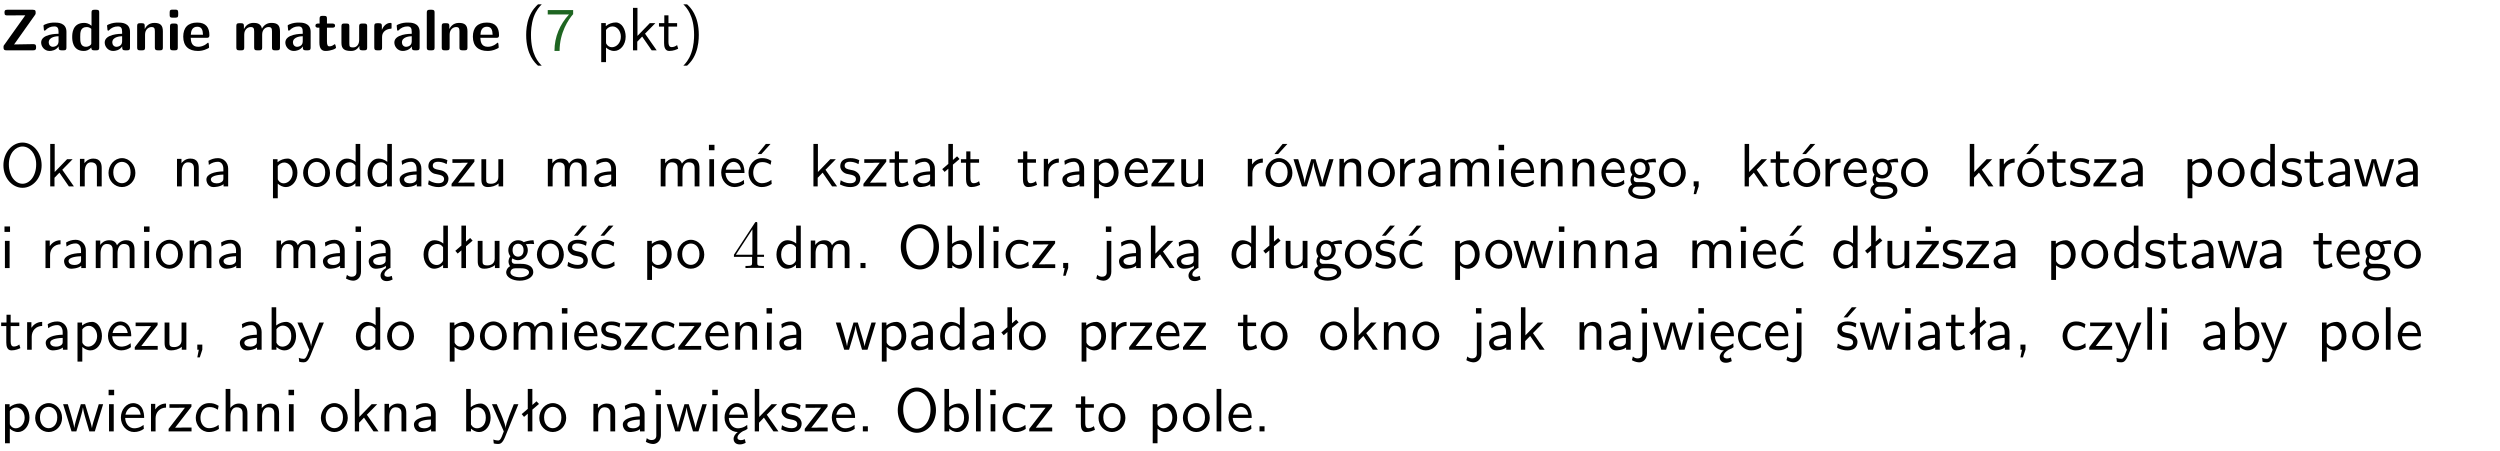 <?xml version="1.0" encoding="UTF-8"?>
<svg width="366pt" height="66pt" version="1.2" viewBox="0 0 366 66" xmlns="http://www.w3.org/2000/svg" xmlns:xlink="http://www.w3.org/1999/xlink">
 <defs>
  <symbol id="glyph0-1" overflow="visible">
   <path d="m5.141-5.203c0.078-0.109 0.078-0.125 0.078-0.312 0-0.234 0-0.422-0.406-0.422h-3.75c-0.359 0-0.406 0.141-0.406 0.422 0 0.406 0.172 0.406 0.516 0.406 0.75 0 1.484-0.016 2.234-0.016h0.297l-3.094 4.344c-0.094 0.109-0.094 0.125-0.094 0.297v0.078c0 0.297 0.094 0.406 0.422 0.406h3.922c0.328 0 0.422-0.109 0.422-0.406v-0.078c0-0.422-0.203-0.422-0.5-0.422-0.75 0-1.938 0.031-2.719 0.047z"/>
  </symbol>
  <symbol id="glyph0-2" overflow="visible">
   <path d="m3.969-2.703c0-1.359-1.297-1.359-1.719-1.359-0.406 0-0.844 0.031-1.406 0.266-0.188 0.078-0.234 0.109-0.234 0.203 0 0.062 0.062 0.547 0.062 0.625 0.016 0.047 0.062 0.094 0.109 0.094s0.078-0.031 0.094-0.047c0.375-0.391 0.797-0.578 1.328-0.578 0.469 0 0.609 0.281 0.609 0.781v0.297c-0.297 0-2.547 0.031-2.547 1.281 0 0.594 0.484 1.234 1.234 1.234 0.297 0 0.938-0.078 1.328-0.672v0.172c0 0.266 0.062 0.406 0.422 0.406h0.312c0.328 0 0.406-0.109 0.406-0.406zm-1.156 1.391c0 0.797-0.812 0.797-0.844 0.797-0.359 0-0.594-0.312-0.594-0.641 0-0.844 1.188-0.906 1.438-0.906z"/>
  </symbol>
  <symbol id="glyph0-3" overflow="visible">
   <path d="m4.266-5.531c0-0.281-0.047-0.406-0.406-0.406h-0.312c-0.328 0-0.406 0.109-0.406 0.406v1.938c-0.391-0.359-0.812-0.422-1.078-0.422-1.75 0-1.75 1.641-1.75 2.062 0 0.391 0 2.047 1.703 2.047 0.359 0 0.719-0.109 1.094-0.5 0 0.328 0.125 0.406 0.406 0.406h0.344c0.328 0 0.406-0.109 0.406-0.406zm-1.156 4.453c0 0.156 0 0.234-0.25 0.406-0.219 0.125-0.406 0.156-0.516 0.156-0.859 0-0.859-0.797-0.859-1.438s0-1.453 0.953-1.453c0.25 0 0.484 0.094 0.672 0.266z"/>
  </symbol>
  <symbol id="glyph0-4" overflow="visible">
   <path d="m4.281-2.781c0-0.891-0.375-1.234-1.25-1.234-0.906 0-1.281 0.656-1.391 0.875h-0.016v-0.422c0-0.281-0.062-0.406-0.406-0.406h-0.297c-0.312 0-0.406 0.094-0.406 0.406v3.156c0 0.297 0.094 0.406 0.406 0.406h0.344c0.328 0 0.406-0.109 0.406-0.406v-1.891c0-0.75 0.5-1.109 0.953-1.109 0.406 0 0.484 0.203 0.484 0.641v2.359c0 0.266 0.062 0.406 0.422 0.406h0.344c0.328 0 0.406-0.109 0.406-0.406z"/>
  </symbol>
  <symbol id="glyph0-5" overflow="visible">
   <path d="m0.875-5.953c-0.281 0-0.406 0.047-0.406 0.391v0.406c0 0.266 0.078 0.375 0.391 0.375h0.453c0.406 0 0.406-0.172 0.406-0.578s0-0.594-0.406-0.594zm0.781 2.438c0-0.266-0.062-0.406-0.406-0.406h-0.312c-0.312 0-0.422 0.094-0.422 0.406v3.109c0 0.297 0.094 0.406 0.422 0.406h0.312c0.328 0 0.406-0.109 0.406-0.406z"/>
  </symbol>
  <symbol id="glyph0-6" overflow="visible">
   <path d="m3.688-1.828c0.203 0 0.406-0.016 0.406-0.391 0-1.109-0.5-1.844-1.781-1.844-1.375 0-2.047 0.766-2.047 2.062 0 1.406 0.812 2.094 2.156 2.094 0.328 0 0.812-0.047 1.375-0.328 0.188-0.094 0.25-0.109 0.25-0.219 0-0.062-0.016-0.312-0.031-0.375-0.031-0.266-0.047-0.281-0.125-0.281-0.031 0-0.047 0-0.141 0.094-0.5 0.438-1.016 0.5-1.297 0.5-0.969 0-1.062-0.766-1.094-1.312zm-2.312-0.453c0.016-0.531 0.188-1.172 0.938-1.172 0.688 0 0.812 0.5 0.844 1.172z"/>
  </symbol>
  <symbol id="glyph0-7" overflow="visible">
   <path d="m6.906-2.781c0-0.891-0.375-1.234-1.25-1.234-0.609 0-1.078 0.281-1.391 0.844-0.141-0.812-0.859-0.844-1.219-0.844-0.172 0-0.531 0-0.922 0.281-0.266 0.203-0.422 0.469-0.484 0.594h-0.016v-0.422c0-0.281-0.062-0.406-0.406-0.406h-0.297c-0.312 0-0.406 0.094-0.406 0.406v3.156c0 0.297 0.094 0.406 0.406 0.406h0.344c0.328 0 0.406-0.109 0.406-0.406v-1.891c0-0.781 0.531-1.109 0.953-1.109 0.406 0 0.5 0.188 0.5 0.641v2.359c0 0.297 0.094 0.406 0.406 0.406h0.344c0.328 0 0.422-0.109 0.422-0.406v-1.891c0-0.781 0.516-1.109 0.938-1.109 0.406 0 0.5 0.188 0.5 0.641v2.359c0 0.297 0.094 0.406 0.406 0.406h0.344c0.328 0 0.422-0.109 0.422-0.406z"/>
  </symbol>
  <symbol id="glyph0-8" overflow="visible">
   <path d="m1.859-3.312h0.766c0.109 0 0.422 0 0.422-0.297 0-0.312-0.312-0.312-0.422-0.312h-0.766v-0.703c0-0.281-0.047-0.422-0.406-0.422h-0.266c-0.312 0-0.406 0.094-0.406 0.422v0.703h-0.203c-0.094 0-0.406 0-0.406 0.312 0 0.297 0.312 0.297 0.406 0.297h0.172v2.172c0 0.859 0.312 1.234 0.906 1.234 0.078 0 0.453 0 0.891-0.141 0.156-0.031 0.641-0.188 0.641-0.359 0-0.016-0.016-0.078-0.062-0.266-0.047-0.172-0.062-0.219-0.141-0.219-0.031 0-0.047 0.016-0.094 0.062-0.094 0.062-0.328 0.25-0.688 0.25-0.203 0-0.344-0.141-0.344-0.703z"/>
  </symbol>
  <symbol id="glyph0-9" overflow="visible">
   <path d="m4.281-3.516c0-0.266-0.062-0.406-0.406-0.406h-0.344c-0.328 0-0.422 0.109-0.422 0.406v2.031c0 0.562-0.297 1.062-0.906 1.062-0.469 0-0.531-0.125-0.531-0.578v-2.516c0-0.266-0.047-0.406-0.406-0.406h-0.344c-0.312 0-0.406 0.094-0.406 0.406v2.438c0 0.922 0.5 1.172 1.391 1.172 0.219 0 0.828 0 1.234-0.734v0.234c0 0.266 0.062 0.406 0.406 0.406h0.328c0.328 0 0.406-0.109 0.406-0.406z"/>
  </symbol>
  <symbol id="glyph0-10" overflow="visible">
   <path d="m1.656-1.969c0-0.812 0.688-1.141 1.219-1.188 0.156 0 0.172 0 0.172-0.219v-0.406c0-0.172 0-0.234-0.156-0.234-0.234 0-0.859 0.078-1.266 1.016v-0.562c0-0.281-0.062-0.406-0.422-0.406h-0.266c-0.312 0-0.422 0.094-0.422 0.406v3.156c0 0.297 0.094 0.406 0.422 0.406h0.312c0.328 0 0.406-0.109 0.406-0.406z"/>
  </symbol>
  <symbol id="glyph0-11" overflow="visible">
   <path d="m1.656-5.531c0-0.281-0.062-0.406-0.406-0.406h-0.312c-0.312 0-0.422 0.094-0.422 0.406v5.125c0 0.297 0.094 0.406 0.422 0.406h0.312c0.328 0 0.406-0.109 0.406-0.406z"/>
  </symbol>
  <symbol id="glyph1-1" overflow="visible">
   <path d="m2.438-6.734c-0.297 0.281-0.891 0.828-1.312 1.922-0.359 0.969-0.422 1.922-0.422 2.562 0 2.906 1.297 4.094 1.734 4.5h0.547c-0.438-0.438-1.578-1.594-1.578-4.5 0-0.5 0.031-1.547 0.391-2.609 0.375-1.031 0.891-1.578 1.188-1.875z"/>
  </symbol>
  <symbol id="glyph1-2" overflow="visible">
   <path d="m2.078-5.25h0.328 1.078c-1.328 1.453-2.125 3.25-2.125 5.344h0.75c0-2.688 1.297-4.609 1.984-5.391v-0.594h-3.719v0.641z"/>
  </symbol>
  <symbol id="glyph1-3" overflow="visible">
   <path d="m1.438-0.406c0.281 0.25 0.672 0.5 1.203 0.5 0.875 0 1.672-0.875 1.672-2.094 0-1.078-0.578-2.078-1.438-2.078-0.531 0-1.047 0.188-1.469 0.531v-0.438h-0.672v5.719h0.703zm0-2.578c0.219-0.312 0.562-0.516 0.953-0.516 0.672 0 1.219 0.672 1.219 1.5 0 0.922-0.641 1.547-1.312 1.547-0.344 0-0.594-0.172-0.766-0.422-0.094-0.125-0.094-0.141-0.094-0.312z"/>
  </symbol>
  <symbol id="glyph1-4" overflow="visible">
   <path d="m2.516-2.438 1.516-1.547h-0.812l-1.812 1.875v-4.109h-0.656v6.219h0.625v-1.266l0.719-0.75 1.391 2.016h0.734z"/>
  </symbol>
  <symbol id="glyph1-5" overflow="visible">
   <path d="m1.562-3.469h1.266v-0.516h-1.266v-1.141h-0.609v1.141h-0.781v0.516h0.75v2.406c0 0.531 0.125 1.156 0.75 1.156s1.078-0.219 1.312-0.328l-0.156-0.531c-0.234 0.188-0.516 0.297-0.797 0.297-0.344 0-0.469-0.281-0.469-0.75z"/>
  </symbol>
  <symbol id="glyph1-6" overflow="visible">
   <path d="m1.047 2.25c0.297-0.281 0.891-0.828 1.297-1.922 0.359-0.969 0.422-1.922 0.422-2.578 0-2.891-1.281-4.078-1.719-4.484h-0.547c0.438 0.438 1.578 1.594 1.578 4.484 0 0.516-0.031 1.562-0.406 2.625-0.359 1.031-0.875 1.578-1.172 1.875z"/>
  </symbol>
  <symbol id="glyph1-7" overflow="visible">
   <path d="m6.094-3.094c0-1.891-1.297-3.328-2.797-3.328-1.516 0-2.797 1.469-2.797 3.328 0 1.906 1.328 3.297 2.797 3.297 1.5 0 2.797-1.406 2.797-3.297zm-2.797 2.703c-1.047 0-2-1.109-2-2.844 0-1.641 0.984-2.609 2-2.609 1.031 0 2 1.016 2 2.609 0 1.75-0.969 2.844-2 2.844z"/>
  </symbol>
  <symbol id="glyph1-8" overflow="visible">
   <path d="m3.906-2.672c0-0.594-0.141-1.406-1.234-1.406-0.812 0-1.25 0.609-1.297 0.672v-0.625h-0.656v4.031h0.703v-2.203c0-0.594 0.234-1.328 0.906-1.328 0.859 0 0.875 0.641 0.875 0.922v2.609h0.703z"/>
  </symbol>
  <symbol id="glyph1-9" overflow="visible">
   <path d="m4.203-1.969c0-1.203-0.891-2.172-1.953-2.172-1.109 0-1.984 1-1.984 2.172s0.922 2.062 1.969 2.062c1.078 0 1.969-0.906 1.969-2.062zm-1.969 1.5c-0.625 0-1.266-0.516-1.266-1.594s0.688-1.531 1.266-1.531c0.625 0 1.266 0.469 1.266 1.531s-0.609 1.594-1.266 1.594z"/>
  </symbol>
  <symbol id="glyph1-10" overflow="visible">
   <path d="m3.578-2.594c0-0.906-0.656-1.547-1.484-1.547-0.578 0-0.984 0.156-1.406 0.391l0.062 0.594c0.453-0.328 0.906-0.453 1.344-0.453 0.422 0 0.781 0.359 0.781 1.031v0.375c-1.344 0.031-2.484 0.406-2.484 1.188 0 0.391 0.25 1.109 1.031 1.109 0.125 0 0.969-0.016 1.484-0.422v0.328h0.672zm-0.703 1.406c0 0.172 0 0.391-0.297 0.562-0.266 0.172-0.609 0.172-0.703 0.172-0.438 0-0.828-0.203-0.828-0.578 0-0.625 1.453-0.688 1.828-0.703z"/>
  </symbol>
  <symbol id="glyph1-11" overflow="visible">
   <path d="m3.891-6.219h-0.672v2.625c-0.469-0.391-0.969-0.484-1.312-0.484-0.891 0-1.578 0.938-1.578 2.094 0 1.172 0.688 2.078 1.531 2.078 0.297 0 0.828-0.078 1.328-0.562v0.469h0.703zm-0.703 4.969c0 0.125 0 0.297-0.297 0.547-0.203 0.188-0.422 0.25-0.656 0.25-0.562 0-1.219-0.422-1.219-1.531 0-1.188 0.781-1.547 1.312-1.547 0.391 0 0.672 0.203 0.859 0.484z"/>
  </symbol>
  <symbol id="glyph1-12" overflow="visible">
   <path d="m3.078-3.844c-0.469-0.219-0.828-0.297-1.297-0.297-0.219 0-1.484 0-1.484 1.188 0 0.438 0.266 0.719 0.484 0.891 0.281 0.203 0.469 0.234 0.969 0.328 0.328 0.062 0.844 0.172 0.844 0.656 0 0.609-0.703 0.609-0.844 0.609-0.734 0-1.234-0.328-1.391-0.438l-0.109 0.609c0.281 0.141 0.781 0.391 1.516 0.391 0.156 0 0.641 0 1.031-0.281 0.281-0.219 0.438-0.578 0.438-0.953 0-0.5-0.344-0.812-0.359-0.828-0.344-0.312-0.594-0.375-1.031-0.453-0.5-0.094-0.906-0.188-0.906-0.625 0-0.562 0.641-0.562 0.75-0.562 0.297 0 0.766 0.047 1.281 0.344z"/>
  </symbol>
  <symbol id="glyph1-13" overflow="visible">
   <path d="m3.594-3.625v-0.359h-3.219v0.531h1.25c0.109 0 0.219-0.016 0.328-0.016h0.688l-2.391 3.094v0.375h3.359v-0.562h-1.328c-0.109 0-0.203 0.016-0.312 0.016h-0.766z"/>
  </symbol>
  <symbol id="glyph1-14" overflow="visible">
   <path d="m3.906-3.984h-0.703v2.609c0 0.672-0.5 0.984-1.078 0.984-0.641 0-0.703-0.234-0.703-0.625v-2.969h-0.703v3c0 0.656 0.219 1.078 0.953 1.078 0.484 0 1.125-0.141 1.562-0.531v0.438h0.672z"/>
  </symbol>
  <symbol id="glyph1-15" overflow="visible">
   <path d="m6.391-2.672c0-0.609-0.141-1.406-1.219-1.406-0.547 0-1.016 0.25-1.344 0.734-0.234-0.688-0.859-0.734-1.141-0.734-0.656 0-1.078 0.359-1.312 0.688v-0.641h-0.656v4.031h0.703v-2.203c0-0.609 0.25-1.328 0.906-1.328 0.844 0 0.875 0.578 0.875 0.922v2.609h0.703v-2.203c0-0.609 0.25-1.328 0.906-1.328 0.844 0 0.875 0.578 0.875 0.922v2.609h0.703z"/>
  </symbol>
  <symbol id="glyph1-16" overflow="visible">
   <path d="m1.469-6.094h-0.812v0.797h0.812zm-0.062 2.109h-0.688v3.984h0.688z"/>
  </symbol>
  <symbol id="glyph1-17" overflow="visible">
   <path d="m3.719-1.969c0-0.297-0.016-0.969-0.359-1.516-0.375-0.547-0.922-0.656-1.25-0.656-0.984 0-1.797 0.953-1.797 2.109 0 1.188 0.859 2.125 1.938 2.125 0.562 0 1.078-0.203 1.422-0.469l-0.047-0.578c-0.562 0.469-1.156 0.5-1.359 0.5-0.719 0-1.297-0.625-1.328-1.516zm-2.734-0.484c0.141-0.688 0.625-1.141 1.125-1.141 0.469 0 0.969 0.312 1.094 1.141z"/>
  </symbol>
  <symbol id="glyph1-18" overflow="visible">
   <path d="m3.672-3.75c-0.531-0.297-0.828-0.391-1.375-0.391-1.25 0-1.969 1.094-1.969 2.156 0 1.109 0.812 2.078 1.938 2.078 0.484 0 0.969-0.125 1.453-0.453l-0.047-0.594c-0.469 0.359-0.953 0.484-1.406 0.484-0.734 0-1.25-0.656-1.25-1.531 0-0.703 0.344-1.562 1.297-1.562 0.453 0 0.766 0.078 1.25 0.391zm-0.125-2.469h-0.688l-1.203 1.484h0.547z"/>
  </symbol>
  <symbol id="glyph1-19" overflow="visible">
   <path d="m2.516-4.406-0.609 0.531v-2.344h-0.672v2.922l-0.891 0.766 0.344 0.406 0.547-0.469v2.594h0.672v-3.188l0.969-0.828z"/>
  </symbol>
  <symbol id="glyph1-20" overflow="visible">
   <path d="m1.406-1.922c0-0.891 0.641-1.547 1.531-1.562v-0.594c-0.797 0-1.297 0.453-1.578 0.859v-0.812h-0.625v4.031h0.672z"/>
  </symbol>
  <symbol id="glyph1-21" overflow="visible">
   <path d="m4.203-1.969c0-1.203-0.891-2.172-1.953-2.172-1.109 0-1.984 1-1.984 2.172s0.922 2.062 1.969 2.062c1.078 0 1.969-0.906 1.969-2.062zm-1.969 1.5c-0.625 0-1.266-0.516-1.266-1.594s0.688-1.531 1.266-1.531c0.625 0 1.266 0.469 1.266 1.531s-0.609 1.594-1.266 1.594zm1.234-5.75h-0.703l-1.203 1.484h0.547z"/>
  </symbol>
  <symbol id="glyph1-22" overflow="visible">
   <path d="m5.984-3.984h-0.641l-0.578 1.906c-0.109 0.312-0.375 1.203-0.422 1.594-0.031-0.281-0.266-1.078-0.422-1.594l-0.578-1.906h-0.625l-0.516 1.688c-0.094 0.312-0.406 1.344-0.438 1.797-0.047-0.422-0.344-1.438-0.484-1.938l-0.469-1.547h-0.688l1.234 3.984h0.703c0.047-0.141 0.359-1.141 0.562-1.844 0.125-0.422 0.375-1.297 0.391-1.641h0.016c0.016 0.25 0.172 0.875 0.281 1.266l0.656 2.219h0.797z"/>
  </symbol>
  <symbol id="glyph1-23" overflow="visible">
   <path d="m3.156-3.5c0.203 0 0.453-0.047 0.672-0.047 0.156 0 0.5 0.031 0.516 0.031l-0.094-0.562c-0.625 0-1.141 0.172-1.422 0.281-0.188-0.156-0.484-0.281-0.844-0.281-0.781 0-1.422 0.641-1.422 1.453 0 0.344 0.109 0.656 0.297 0.891-0.266 0.375-0.266 0.719-0.266 0.766 0 0.234 0.078 0.5 0.234 0.688-0.469 0.266-0.578 0.688-0.578 0.922 0 0.672 0.891 1.203 1.984 1.203 1.109 0 1.984-0.531 1.984-1.219 0-1.25-1.5-1.25-1.844-1.25h-0.781c-0.125 0-0.531 0-0.531-0.469 0-0.094 0.047-0.25 0.109-0.328 0.188 0.141 0.484 0.266 0.812 0.266 0.812 0 1.438-0.672 1.438-1.469 0-0.422-0.203-0.75-0.297-0.891zm-1.172 1.828c-0.328 0-0.797-0.203-0.797-0.953 0-0.734 0.469-0.938 0.797-0.938 0.391 0 0.812 0.25 0.812 0.938 0 0.703-0.422 0.953-0.812 0.953zm0.406 1.703c0.188 0 1.203 0 1.203 0.609 0 0.406-0.609 0.703-1.344 0.703s-1.375-0.281-1.375-0.703c0-0.031 0-0.609 0.703-0.609z"/>
  </symbol>
  <symbol id="glyph1-24" overflow="visible">
   <path d="m1.609-0.016v-0.734h-0.734v0.75h0.219l-0.219 1.125h0.359z"/>
  </symbol>
  <symbol id="glyph1-25" overflow="visible">
   <path d="m1.656-6.094h-0.797v0.797h0.797zm-2.203 7.625c0.438 0.25 0.844 0.312 1.078 0.312 0.562 0 1.125-0.469 1.125-1.312v-4.516h-0.672v4.594c0 0.578-0.453 0.656-0.703 0.656-0.266 0-0.5-0.094-0.688-0.281z"/>
  </symbol>
  <symbol id="glyph1-26" overflow="visible">
   <path d="m2.875-1.188c0 0.172 0 0.391-0.297 0.562-0.266 0.172-0.609 0.172-0.703 0.172-0.438 0-0.828-0.203-0.828-0.578 0-0.625 1.453-0.688 1.828-0.703zm-0.188 2.125c0-0.406 0.375-0.703 0.797-0.938h0.094v-2.594c0-0.906-0.656-1.547-1.484-1.547-0.578 0-0.984 0.156-1.406 0.391l0.062 0.594c0.453-0.328 0.906-0.453 1.344-0.453 0.422 0 0.781 0.359 0.781 1.031v0.375c-1.344 0.031-2.484 0.406-2.484 1.188 0 0.391 0.25 1.109 1.031 1.109 0.125 0 0.969-0.016 1.484-0.422v0.328c-0.453 0.25-0.812 0.688-0.781 1.141 0.016 0.391 0.281 0.766 0.891 0.766 0.297 0 0.516-0.062 0.875-0.234l-0.125-0.531c-0.203 0.094-0.406 0.141-0.594 0.141-0.25-0.031-0.469-0.078-0.484-0.344z"/>
  </symbol>
  <symbol id="glyph1-27" overflow="visible">
   <path d="m3.078-3.844c-0.469-0.219-0.828-0.297-1.297-0.297-0.219 0-1.484 0-1.484 1.188 0 0.438 0.266 0.719 0.484 0.891 0.281 0.203 0.469 0.234 0.969 0.328 0.328 0.062 0.844 0.172 0.844 0.656 0 0.609-0.703 0.609-0.844 0.609-0.734 0-1.234-0.328-1.391-0.438l-0.109 0.609c0.281 0.141 0.781 0.391 1.516 0.391 0.156 0 0.641 0 1.031-0.281 0.281-0.219 0.438-0.578 0.438-0.953 0-0.5-0.344-0.812-0.359-0.828-0.344-0.312-0.594-0.375-1.031-0.453-0.5-0.094-0.906-0.188-0.906-0.625 0-0.562 0.641-0.562 0.75-0.562 0.297 0 0.766 0.047 1.281 0.344zm0.031-2.375h-0.703l-1.203 1.484h0.562z"/>
  </symbol>
  <symbol id="glyph1-28" overflow="visible">
   <path d="m1.609-0.75h-0.734v0.75h0.734z"/>
  </symbol>
  <symbol id="glyph1-29" overflow="visible">
   <path d="m1.406-6.219h-0.672v6.219h0.703v-0.406c0.219 0.188 0.594 0.5 1.203 0.5 0.891 0 1.672-0.891 1.672-2.094 0-1.109-0.625-2.078-1.453-2.078-0.359 0-0.906 0.094-1.453 0.531zm0.031 3.219c0.141-0.219 0.469-0.531 0.953-0.531 0.531 0 1.219 0.391 1.219 1.531 0 1.172-0.75 1.547-1.297 1.547-0.359 0-0.656-0.156-0.875-0.562z"/>
  </symbol>
  <symbol id="glyph1-30" overflow="visible">
   <path d="m1.406-6.219h-0.688v6.219h0.688z"/>
  </symbol>
  <symbol id="glyph1-31" overflow="visible">
   <path d="m3.672-3.75c-0.531-0.297-0.828-0.391-1.375-0.391-1.25 0-1.969 1.094-1.969 2.156 0 1.109 0.812 2.078 1.938 2.078 0.484 0 0.969-0.125 1.453-0.453l-0.047-0.594c-0.469 0.359-0.953 0.484-1.406 0.484-0.734 0-1.25-0.656-1.25-1.531 0-0.703 0.344-1.562 1.297-1.562 0.453 0 0.766 0.078 1.25 0.391z"/>
  </symbol>
  <symbol id="glyph1-32" overflow="visible">
   <path d="m3.594-3.625v-0.359h-3.219v0.531h1.25c0.109 0 0.219-0.016 0.328-0.016h0.688l-2.391 3.094v0.375h3.359v-0.562h-1.328c-0.109 0-0.203 0.016-0.312 0.016h-0.766zm-1.141-2.469h-0.797v0.797h0.797z"/>
  </symbol>
  <symbol id="glyph1-33" overflow="visible">
   <path d="m4-3.984h-0.672c-1.172 2.859-1.188 3.266-1.188 3.469h-0.016c-0.047-0.594-0.766-2.266-0.812-2.344l-0.484-1.125h-0.703l1.734 3.984c-0.094 0.281-0.281 0.719-0.312 0.812-0.234 0.516-0.391 0.516-0.516 0.516-0.141 0-0.438-0.031-0.703-0.141l0.062 0.578c0.188 0.047 0.438 0.078 0.641 0.078 0.312 0 0.641-0.109 1.016-1.031z"/>
  </symbol>
  <symbol id="glyph1-34" overflow="visible">
   <path d="m0.984-2.453c0.141-0.688 0.625-1.141 1.125-1.141 0.469 0 0.969 0.312 1.094 1.141zm1.219 3.391c0-0.406 0.391-0.734 0.797-0.969 0.266-0.078 0.484-0.203 0.672-0.344l-0.047-0.578c-0.562 0.469-1.156 0.5-1.359 0.5-0.719 0-1.297-0.625-1.328-1.516h2.781c0-0.297-0.016-0.969-0.359-1.516-0.375-0.547-0.922-0.656-1.25-0.656-0.984 0-1.797 0.953-1.797 2.109 0 1.188 0.859 2.125 1.938 2.125-0.359 0.25-0.641 0.656-0.609 1.047 0.016 0.391 0.281 0.766 0.891 0.766 0.297 0 0.516-0.062 0.875-0.234l-0.125-0.531c-0.203 0.094-0.406 0.141-0.594 0.141-0.25-0.031-0.469-0.078-0.484-0.344z"/>
  </symbol>
  <symbol id="glyph1-35" overflow="visible">
   <path d="m3.906-2.672c0-0.594-0.141-1.406-1.234-1.406-0.562 0-0.984 0.281-1.266 0.641v-2.781h-0.688v6.219h0.703v-2.203c0-0.594 0.234-1.328 0.906-1.328 0.859 0 0.875 0.641 0.875 0.922v2.609h0.703z"/>
  </symbol>
  <symbol id="glyph2-1" overflow="visible">
   <path d="m0.281-1.641h2.656v0.859c0 0.359-0.031 0.469-0.766 0.469h-0.203v0.312c0.406-0.031 0.922-0.031 1.344-0.031s0.938 0 1.359 0.031v-0.312h-0.219c-0.734 0-0.75-0.109-0.75-0.469v-0.859h0.984v-0.312h-0.984v-4.531c0-0.203 0-0.266-0.172-0.266-0.078 0-0.109 0-0.188 0.125l-3.062 4.672zm2.703-0.312h-2.422l2.422-3.719z"/>
  </symbol>
  <clipPath id="clip1">
   <path d="m0 0h365.67v1h-365.67z"/>
  </clipPath>
 </defs>
 <g id="surface1">
  <g>
   <use y="7.367" xlink:href="#glyph0-1"/>
   <use x="5.759" y="7.367" xlink:href="#glyph0-2"/>
   <use x="10.257" y="7.367" xlink:href="#glyph0-3"/>
   <use x="15.065" y="7.367" xlink:href="#glyph0-2"/>
   <use x="19.563" y="7.367" xlink:href="#glyph0-4"/>
   <use x="24.371" y="7.367" xlink:href="#glyph0-5"/>
   <use x="26.56" y="7.367" xlink:href="#glyph0-6"/>
  </g>
  <g>
   <use x="34.084" y="7.367" xlink:href="#glyph0-7"/>
   <use x="41.51" y="7.367" xlink:href="#glyph0-2"/>
   <use x="46.008" y="7.367" xlink:href="#glyph0-8"/>
   <use x="49.471" y="7.367" xlink:href="#glyph0-9"/>
   <use x="54.279" y="7.367" xlink:href="#glyph0-10"/>
   <use x="57.467" y="7.367" xlink:href="#glyph0-2"/>
   <use x="61.966" y="7.367" xlink:href="#glyph0-11"/>
   <use x="64.156" y="7.367" xlink:href="#glyph0-4"/>
   <use x="68.963" y="7.367" xlink:href="#glyph0-6"/>
  </g>
  <g>
   <use x="76.328" y="7.367" xlink:href="#glyph1-1"/>
  </g>
  <g fill="#1e6521">
   <use x="79.815" y="7.367" xlink:href="#glyph1-2"/>
  </g>
  <g>
   <use x="87.284" y="7.367" xlink:href="#glyph1-3"/>
   <use x="91.917" y="7.367" xlink:href="#glyph1-4"/>
   <use x="96.301" y="7.367" xlink:href="#glyph1-5"/>
   <use x="99.538" y="7.367" xlink:href="#glyph1-6"/>
  </g>
  <g>
   <use y="27.292" xlink:href="#glyph1-7"/>
   <use x="6.6" y="27.292" xlink:href="#glyph1-4"/>
   <use x="10.984" y="27.292" xlink:href="#glyph1-8"/>
   <use x="15.617" y="27.292" xlink:href="#glyph1-9"/>
  </g>
  <g>
   <use x="25.193" y="27.292" xlink:href="#glyph1-8"/>
   <use x="29.826" y="27.292" xlink:href="#glyph1-10"/>
  </g>
  <g>
   <use x="39.228" y="27.292" xlink:href="#glyph1-3"/>
  </g>
  <g>
   <use x="44.112" y="27.292" xlink:href="#glyph1-9"/>
  </g>
  <g>
   <use x="48.846" y="27.292" xlink:href="#glyph1-11"/>
   <use x="53.479" y="27.292" xlink:href="#glyph1-11"/>
   <use x="58.112" y="27.292" xlink:href="#glyph1-10"/>
   <use x="62.421" y="27.292" xlink:href="#glyph1-12"/>
   <use x="65.858" y="27.292" xlink:href="#glyph1-13"/>
   <use x="69.756" y="27.292" xlink:href="#glyph1-14"/>
  </g>
  <g>
   <use x="79.482" y="27.292" xlink:href="#glyph1-15"/>
   <use x="86.605" y="27.292" xlink:href="#glyph1-10"/>
  </g>
  <g>
   <use x="96.007" y="27.292" xlink:href="#glyph1-15"/>
   <use x="103.13" y="27.292" xlink:href="#glyph1-16"/>
   <use x="105.272" y="27.292" xlink:href="#glyph1-17"/>
   <use x="109.256" y="27.292" xlink:href="#glyph1-18"/>
  </g>
  <g>
   <use x="118.334" y="27.292" xlink:href="#glyph1-4"/>
   <use x="122.718" y="27.292" xlink:href="#glyph1-12"/>
   <use x="126.155" y="27.292" xlink:href="#glyph1-13"/>
   <use x="130.052" y="27.292" xlink:href="#glyph1-5"/>
   <use x="133.29" y="27.292" xlink:href="#glyph1-10"/>
   <use x="137.599" y="27.292" xlink:href="#glyph1-19"/>
   <use x="140.508" y="27.292" xlink:href="#glyph1-5"/>
  </g>
  <g>
   <use x="148.839" y="27.292" xlink:href="#glyph1-5"/>
   <use x="152.076" y="27.292" xlink:href="#glyph1-20"/>
   <use x="155.14" y="27.292" xlink:href="#glyph1-10"/>
   <use x="159.449" y="27.292" xlink:href="#glyph1-3"/>
  </g>
  <g>
   <use x="164.333" y="27.292" xlink:href="#glyph1-17"/>
   <use x="168.318" y="27.292" xlink:href="#glyph1-13"/>
   <use x="172.216" y="27.292" xlink:href="#glyph1-14"/>
  </g>
  <g>
   <use x="181.942" y="27.292" xlink:href="#glyph1-20"/>
   <use x="185.006" y="27.292" xlink:href="#glyph1-21"/>
  </g>
  <g>
   <use x="189.247" y="27.292" xlink:href="#glyph1-22"/>
   <use x="195.373" y="27.292" xlink:href="#glyph1-8"/>
   <use x="200.006" y="27.292" xlink:href="#glyph1-9"/>
  </g>
  <g>
   <use x="204.238" y="27.292" xlink:href="#glyph1-20"/>
   <use x="207.302" y="27.292" xlink:href="#glyph1-10"/>
   <use x="211.612" y="27.292" xlink:href="#glyph1-15"/>
   <use x="218.734" y="27.292" xlink:href="#glyph1-16"/>
   <use x="220.877" y="27.292" xlink:href="#glyph1-17"/>
   <use x="224.861" y="27.292" xlink:href="#glyph1-8"/>
   <use x="229.494" y="27.292" xlink:href="#glyph1-8"/>
   <use x="234.127" y="27.292" xlink:href="#glyph1-17"/>
   <use x="238.112" y="27.292" xlink:href="#glyph1-23"/>
   <use x="242.595" y="27.292" xlink:href="#glyph1-9"/>
   <use x="247.078" y="27.292" xlink:href="#glyph1-24"/>
  </g>
  <g>
   <use x="254.662" y="27.292" xlink:href="#glyph1-4"/>
   <use x="259.046" y="27.292" xlink:href="#glyph1-5"/>
   <use x="262.283" y="27.292" xlink:href="#glyph1-21"/>
  </g>
  <g>
   <use x="266.515" y="27.292" xlink:href="#glyph1-20"/>
   <use x="269.579" y="27.292" xlink:href="#glyph1-17"/>
   <use x="273.564" y="27.292" xlink:href="#glyph1-23"/>
   <use x="278.047" y="27.292" xlink:href="#glyph1-9"/>
  </g>
  <g>
   <use x="287.623" y="27.292" xlink:href="#glyph1-4"/>
   <use x="292.007" y="27.292" xlink:href="#glyph1-20"/>
   <use x="295.071" y="27.292" xlink:href="#glyph1-21"/>
   <use x="299.554" y="27.292" xlink:href="#glyph1-5"/>
   <use x="302.792" y="27.292" xlink:href="#glyph1-12"/>
   <use x="306.229" y="27.292" xlink:href="#glyph1-13"/>
   <use x="310.126" y="27.292" xlink:href="#glyph1-10"/>
  </g>
  <g>
   <use x="319.528" y="27.292" xlink:href="#glyph1-3"/>
  </g>
  <g>
   <use x="324.412" y="27.292" xlink:href="#glyph1-9"/>
  </g>
  <g>
   <use x="329.147" y="27.292" xlink:href="#glyph1-11"/>
   <use x="333.78" y="27.292" xlink:href="#glyph1-12"/>
   <use x="337.216" y="27.292" xlink:href="#glyph1-5"/>
   <use x="340.454" y="27.292" xlink:href="#glyph1-10"/>
  </g>
  <g>
   <use x="344.512" y="27.292" xlink:href="#glyph1-22"/>
  </g>
  <g>
   <use x="350.388" y="27.292" xlink:href="#glyph1-10"/>
  </g>
  <g>
   <use y="39.247" xlink:href="#glyph1-16"/>
  </g>
  <g>
   <use x="5.926" y="39.247" xlink:href="#glyph1-20"/>
   <use x="8.99" y="39.247" xlink:href="#glyph1-10"/>
   <use x="13.299" y="39.247" xlink:href="#glyph1-15"/>
   <use x="20.422" y="39.247" xlink:href="#glyph1-16"/>
   <use x="22.564" y="39.247" xlink:href="#glyph1-9"/>
   <use x="27.047" y="39.247" xlink:href="#glyph1-8"/>
   <use x="31.68" y="39.247" xlink:href="#glyph1-10"/>
  </g>
  <g>
   <use x="39.764" y="39.247" xlink:href="#glyph1-15"/>
   <use x="46.887" y="39.247" xlink:href="#glyph1-10"/>
   <use x="51.196" y="39.247" xlink:href="#glyph1-25"/>
   <use x="53.588" y="39.247" xlink:href="#glyph1-26"/>
  </g>
  <g>
   <use x="61.681" y="39.247" xlink:href="#glyph1-11"/>
   <use x="66.314" y="39.247" xlink:href="#glyph1-19"/>
   <use x="69.222" y="39.247" xlink:href="#glyph1-14"/>
   <use x="73.855" y="39.247" xlink:href="#glyph1-23"/>
   <use x="78.339" y="39.247" xlink:href="#glyph1-9"/>
   <use x="82.822" y="39.247" xlink:href="#glyph1-27"/>
   <use x="86.259" y="39.247" xlink:href="#glyph1-18"/>
  </g>
  <g>
   <use x="94.018" y="39.247" xlink:href="#glyph1-3"/>
  </g>
  <g>
   <use x="98.902" y="39.247" xlink:href="#glyph1-9"/>
  </g>
  <g>
   <use x="107.167" y="39.247" xlink:href="#glyph2-1"/>
  </g>
  <g>
   <use x="113.344" y="39.247" xlink:href="#glyph1-11"/>
   <use x="117.977" y="39.247" xlink:href="#glyph1-15"/>
   <use x="125.1" y="39.247" xlink:href="#glyph1-28"/>
  </g>
  <g>
   <use x="131.375" y="39.247" xlink:href="#glyph1-7"/>
   <use x="137.975" y="39.247" xlink:href="#glyph1-29"/>
   <use x="142.608" y="39.247" xlink:href="#glyph1-30"/>
   <use x="144.75" y="39.247" xlink:href="#glyph1-16"/>
   <use x="146.892" y="39.247" xlink:href="#glyph1-31"/>
   <use x="150.876" y="39.247" xlink:href="#glyph1-13"/>
   <use x="154.774" y="39.247" xlink:href="#glyph1-24"/>
  </g>
  <g>
   <use x="161.04" y="39.247" xlink:href="#glyph1-25"/>
   <use x="163.431" y="39.247" xlink:href="#glyph1-10"/>
   <use x="167.74" y="39.247" xlink:href="#glyph1-4"/>
  </g>
  <g>
   <use x="171.873" y="39.247" xlink:href="#glyph1-26"/>
  </g>
  <g>
   <use x="179.966" y="39.247" xlink:href="#glyph1-11"/>
   <use x="184.599" y="39.247" xlink:href="#glyph1-19"/>
   <use x="187.508" y="39.247" xlink:href="#glyph1-14"/>
   <use x="192.141" y="39.247" xlink:href="#glyph1-23"/>
   <use x="196.624" y="39.247" xlink:href="#glyph1-9"/>
   <use x="201.107" y="39.247" xlink:href="#glyph1-27"/>
   <use x="204.544" y="39.247" xlink:href="#glyph1-18"/>
  </g>
  <g>
   <use x="212.312" y="39.247" xlink:href="#glyph1-3"/>
  </g>
  <g>
   <use x="217.187" y="39.247" xlink:href="#glyph1-9"/>
  </g>
  <g>
   <use x="221.429" y="39.247" xlink:href="#glyph1-22"/>
   <use x="227.555" y="39.247" xlink:href="#glyph1-16"/>
   <use x="229.697" y="39.247" xlink:href="#glyph1-8"/>
   <use x="234.33" y="39.247" xlink:href="#glyph1-8"/>
   <use x="238.963" y="39.247" xlink:href="#glyph1-10"/>
  </g>
  <g>
   <use x="247.047" y="39.247" xlink:href="#glyph1-15"/>
   <use x="254.17" y="39.247" xlink:href="#glyph1-16"/>
   <use x="256.312" y="39.247" xlink:href="#glyph1-17"/>
   <use x="260.297" y="39.247" xlink:href="#glyph1-18"/>
  </g>
  <g>
   <use x="268.066" y="39.247" xlink:href="#glyph1-11"/>
   <use x="272.698" y="39.247" xlink:href="#glyph1-19"/>
   <use x="275.607" y="39.247" xlink:href="#glyph1-14"/>
   <use x="280.24" y="39.247" xlink:href="#glyph1-32"/>
   <use x="284.138" y="39.247" xlink:href="#glyph1-12"/>
   <use x="287.575" y="39.247" xlink:href="#glyph1-13"/>
   <use x="291.472" y="39.247" xlink:href="#glyph1-10"/>
  </g>
  <g>
   <use x="299.565" y="39.247" xlink:href="#glyph1-3"/>
  </g>
  <g>
   <use x="304.44" y="39.247" xlink:href="#glyph1-9"/>
  </g>
  <g>
   <use x="309.175" y="39.247" xlink:href="#glyph1-11"/>
   <use x="313.808" y="39.247" xlink:href="#glyph1-12"/>
   <use x="317.244" y="39.247" xlink:href="#glyph1-5"/>
   <use x="320.482" y="39.247" xlink:href="#glyph1-10"/>
  </g>
  <g>
   <use x="324.54" y="39.247" xlink:href="#glyph1-22"/>
  </g>
  <g>
   <use x="330.425" y="39.247" xlink:href="#glyph1-10"/>
  </g>
  <g>
   <use x="338.509" y="39.247" xlink:href="#glyph1-5"/>
   <use x="341.747" y="39.247" xlink:href="#glyph1-17"/>
   <use x="345.732" y="39.247" xlink:href="#glyph1-23"/>
   <use x="350.215" y="39.247" xlink:href="#glyph1-9"/>
  </g>
  <g>
   <use x="-0" y="51.202" xlink:href="#glyph1-5"/>
   <use x="3.238" y="51.202" xlink:href="#glyph1-20"/>
   <use x="6.302" y="51.202" xlink:href="#glyph1-10"/>
   <use x="10.611" y="51.202" xlink:href="#glyph1-3"/>
  </g>
  <g>
   <use x="15.495" y="51.202" xlink:href="#glyph1-17"/>
   <use x="19.48" y="51.202" xlink:href="#glyph1-13"/>
   <use x="23.377" y="51.202" xlink:href="#glyph1-14"/>
   <use x="28.01" y="51.202" xlink:href="#glyph1-24"/>
  </g>
  <g>
   <use x="34.724" y="51.202" xlink:href="#glyph1-10"/>
   <use x="39.033" y="51.202" xlink:href="#glyph1-29"/>
  </g>
  <g>
   <use x="43.415" y="51.202" xlink:href="#glyph1-33"/>
  </g>
  <g>
   <use x="51.773" y="51.202" xlink:href="#glyph1-11"/>
   <use x="56.406" y="51.202" xlink:href="#glyph1-9"/>
  </g>
  <g>
   <use x="65.112" y="51.202" xlink:href="#glyph1-3"/>
  </g>
  <g>
   <use x="69.996" y="51.202" xlink:href="#glyph1-9"/>
   <use x="74.479" y="51.202" xlink:href="#glyph1-15"/>
   <use x="81.602" y="51.202" xlink:href="#glyph1-16"/>
   <use x="83.744" y="51.202" xlink:href="#glyph1-17"/>
   <use x="87.729" y="51.202" xlink:href="#glyph1-12"/>
   <use x="91.166" y="51.202" xlink:href="#glyph1-13"/>
   <use x="95.064" y="51.202" xlink:href="#glyph1-31"/>
   <use x="99.048" y="51.202" xlink:href="#glyph1-13"/>
   <use x="102.946" y="51.202" xlink:href="#glyph1-17"/>
   <use x="106.931" y="51.202" xlink:href="#glyph1-8"/>
   <use x="111.564" y="51.202" xlink:href="#glyph1-16"/>
   <use x="113.706" y="51.202" xlink:href="#glyph1-10"/>
  </g>
  <g>
   <use x="122.238" y="51.202" xlink:href="#glyph1-22"/>
   <use x="128.365" y="51.202" xlink:href="#glyph1-3"/>
   <use x="132.998" y="51.202" xlink:href="#glyph1-10"/>
   <use x="137.307" y="51.202" xlink:href="#glyph1-11"/>
   <use x="141.94" y="51.202" xlink:href="#glyph1-10"/>
   <use x="146.249" y="51.202" xlink:href="#glyph1-19"/>
  </g>
  <g>
   <use x="148.907" y="51.202" xlink:href="#glyph1-9"/>
  </g>
  <g>
   <use x="157.613" y="51.202" xlink:href="#glyph1-3"/>
  </g>
  <g>
   <use x="161.995" y="51.202" xlink:href="#glyph1-20"/>
   <use x="165.059" y="51.202" xlink:href="#glyph1-13"/>
   <use x="168.957" y="51.202" xlink:href="#glyph1-17"/>
   <use x="172.941" y="51.202" xlink:href="#glyph1-13"/>
  </g>
  <g>
   <use x="181.062" y="51.202" xlink:href="#glyph1-5"/>
   <use x="184.3" y="51.202" xlink:href="#glyph1-9"/>
  </g>
  <g>
   <use x="193.015" y="51.202" xlink:href="#glyph1-9"/>
   <use x="197.498" y="51.202" xlink:href="#glyph1-4"/>
   <use x="201.882" y="51.202" xlink:href="#glyph1-8"/>
  </g>
  <g>
   <use x="206.506" y="51.202" xlink:href="#glyph1-9"/>
  </g>
  <g>
   <use x="215.221" y="51.202" xlink:href="#glyph1-25"/>
   <use x="217.613" y="51.202" xlink:href="#glyph1-10"/>
  </g>
  <g>
   <use x="221.913" y="51.202" xlink:href="#glyph1-4"/>
  </g>
  <g>
   <use x="230.529" y="51.202" xlink:href="#glyph1-8"/>
  </g>
  <g>
   <use x="235.153" y="51.202" xlink:href="#glyph1-10"/>
   <use x="239.462" y="51.202" xlink:href="#glyph1-25"/>
   <use x="241.853" y="51.202" xlink:href="#glyph1-22"/>
   <use x="247.98" y="51.202" xlink:href="#glyph1-16"/>
   <use x="250.122" y="51.202" xlink:href="#glyph1-34"/>
   <use x="254.107" y="51.202" xlink:href="#glyph1-31"/>
  </g>
  <g>
   <use x="258.101" y="51.202" xlink:href="#glyph1-17"/>
   <use x="262.085" y="51.202" xlink:href="#glyph1-25"/>
  </g>
  <g>
   <use x="268.7" y="51.202" xlink:href="#glyph1-27"/>
   <use x="272.137" y="51.202" xlink:href="#glyph1-22"/>
   <use x="278.263" y="51.202" xlink:href="#glyph1-16"/>
   <use x="280.405" y="51.202" xlink:href="#glyph1-10"/>
   <use x="284.715" y="51.202" xlink:href="#glyph1-5"/>
   <use x="287.952" y="51.202" xlink:href="#glyph1-19"/>
  </g>
  <g>
   <use x="290.61" y="51.202" xlink:href="#glyph1-10"/>
   <use x="294.919" y="51.202" xlink:href="#glyph1-24"/>
  </g>
  <g>
   <use x="301.633" y="51.202" xlink:href="#glyph1-31"/>
   <use x="305.618" y="51.202" xlink:href="#glyph1-13"/>
   <use x="309.516" y="51.202" xlink:href="#glyph1-33"/>
   <use x="313.65" y="51.202" xlink:href="#glyph1-30"/>
   <use x="315.792" y="51.202" xlink:href="#glyph1-16"/>
  </g>
  <g>
   <use x="322.157" y="51.202" xlink:href="#glyph1-10"/>
   <use x="326.467" y="51.202" xlink:href="#glyph1-29"/>
  </g>
  <g>
   <use x="330.849" y="51.202" xlink:href="#glyph1-33"/>
  </g>
  <g>
   <use x="339.206" y="51.202" xlink:href="#glyph1-3"/>
  </g>
  <g>
   <use x="344.09" y="51.202" xlink:href="#glyph1-9"/>
   <use x="348.573" y="51.202" xlink:href="#glyph1-30"/>
   <use x="350.715" y="51.202" xlink:href="#glyph1-17"/>
  </g>
  <g>
   <use x="-0" y="63.157" xlink:href="#glyph1-3"/>
  </g>
  <g>
   <use x="4.884" y="63.157" xlink:href="#glyph1-9"/>
  </g>
  <g>
   <use x="9.116" y="63.157" xlink:href="#glyph1-22"/>
   <use x="15.243" y="63.157" xlink:href="#glyph1-16"/>
   <use x="17.385" y="63.157" xlink:href="#glyph1-17"/>
   <use x="21.37" y="63.157" xlink:href="#glyph1-20"/>
   <use x="24.433" y="63.157" xlink:href="#glyph1-13"/>
   <use x="28.331" y="63.157" xlink:href="#glyph1-31"/>
   <use x="32.316" y="63.157" xlink:href="#glyph1-35"/>
   <use x="36.949" y="63.157" xlink:href="#glyph1-8"/>
   <use x="41.582" y="63.157" xlink:href="#glyph1-16"/>
  </g>
  <g>
   <use x="46.71" y="63.157" xlink:href="#glyph1-9"/>
   <use x="51.193" y="63.157" xlink:href="#glyph1-4"/>
   <use x="55.576" y="63.157" xlink:href="#glyph1-8"/>
   <use x="60.209" y="63.157" xlink:href="#glyph1-10"/>
  </g>
  <g>
   <use x="67.513" y="63.157" xlink:href="#glyph1-29"/>
  </g>
  <g>
   <use x="71.895" y="63.157" xlink:href="#glyph1-33"/>
   <use x="76.03" y="63.157" xlink:href="#glyph1-19"/>
  </g>
  <g>
   <use x="78.687" y="63.157" xlink:href="#glyph1-9"/>
  </g>
  <g>
   <use x="86.156" y="63.157" xlink:href="#glyph1-8"/>
   <use x="90.789" y="63.157" xlink:href="#glyph1-10"/>
   <use x="95.099" y="63.157" xlink:href="#glyph1-25"/>
   <use x="97.49" y="63.157" xlink:href="#glyph1-22"/>
   <use x="103.617" y="63.157" xlink:href="#glyph1-16"/>
   <use x="105.759" y="63.157" xlink:href="#glyph1-34"/>
   <use x="109.743" y="63.157" xlink:href="#glyph1-4"/>
   <use x="114.127" y="63.157" xlink:href="#glyph1-12"/>
   <use x="117.564" y="63.157" xlink:href="#glyph1-13"/>
   <use x="121.462" y="63.157" xlink:href="#glyph1-17"/>
   <use x="125.446" y="63.157" xlink:href="#glyph1-28"/>
  </g>
  <g>
   <use x="130.932" y="63.157" xlink:href="#glyph1-7"/>
   <use x="137.532" y="63.157" xlink:href="#glyph1-29"/>
   <use x="142.165" y="63.157" xlink:href="#glyph1-30"/>
   <use x="144.307" y="63.157" xlink:href="#glyph1-16"/>
   <use x="146.449" y="63.157" xlink:href="#glyph1-31"/>
   <use x="150.434" y="63.157" xlink:href="#glyph1-13"/>
  </g>
  <g>
   <use x="157.317" y="63.157" xlink:href="#glyph1-5"/>
   <use x="160.555" y="63.157" xlink:href="#glyph1-9"/>
  </g>
  <g>
   <use x="168.024" y="63.157" xlink:href="#glyph1-3"/>
  </g>
  <g>
   <use x="172.908" y="63.157" xlink:href="#glyph1-9"/>
   <use x="177.391" y="63.157" xlink:href="#glyph1-30"/>
   <use x="179.533" y="63.157" xlink:href="#glyph1-17"/>
   <use x="183.518" y="63.157" xlink:href="#glyph1-28"/>
  </g>
 </g>
</svg>
